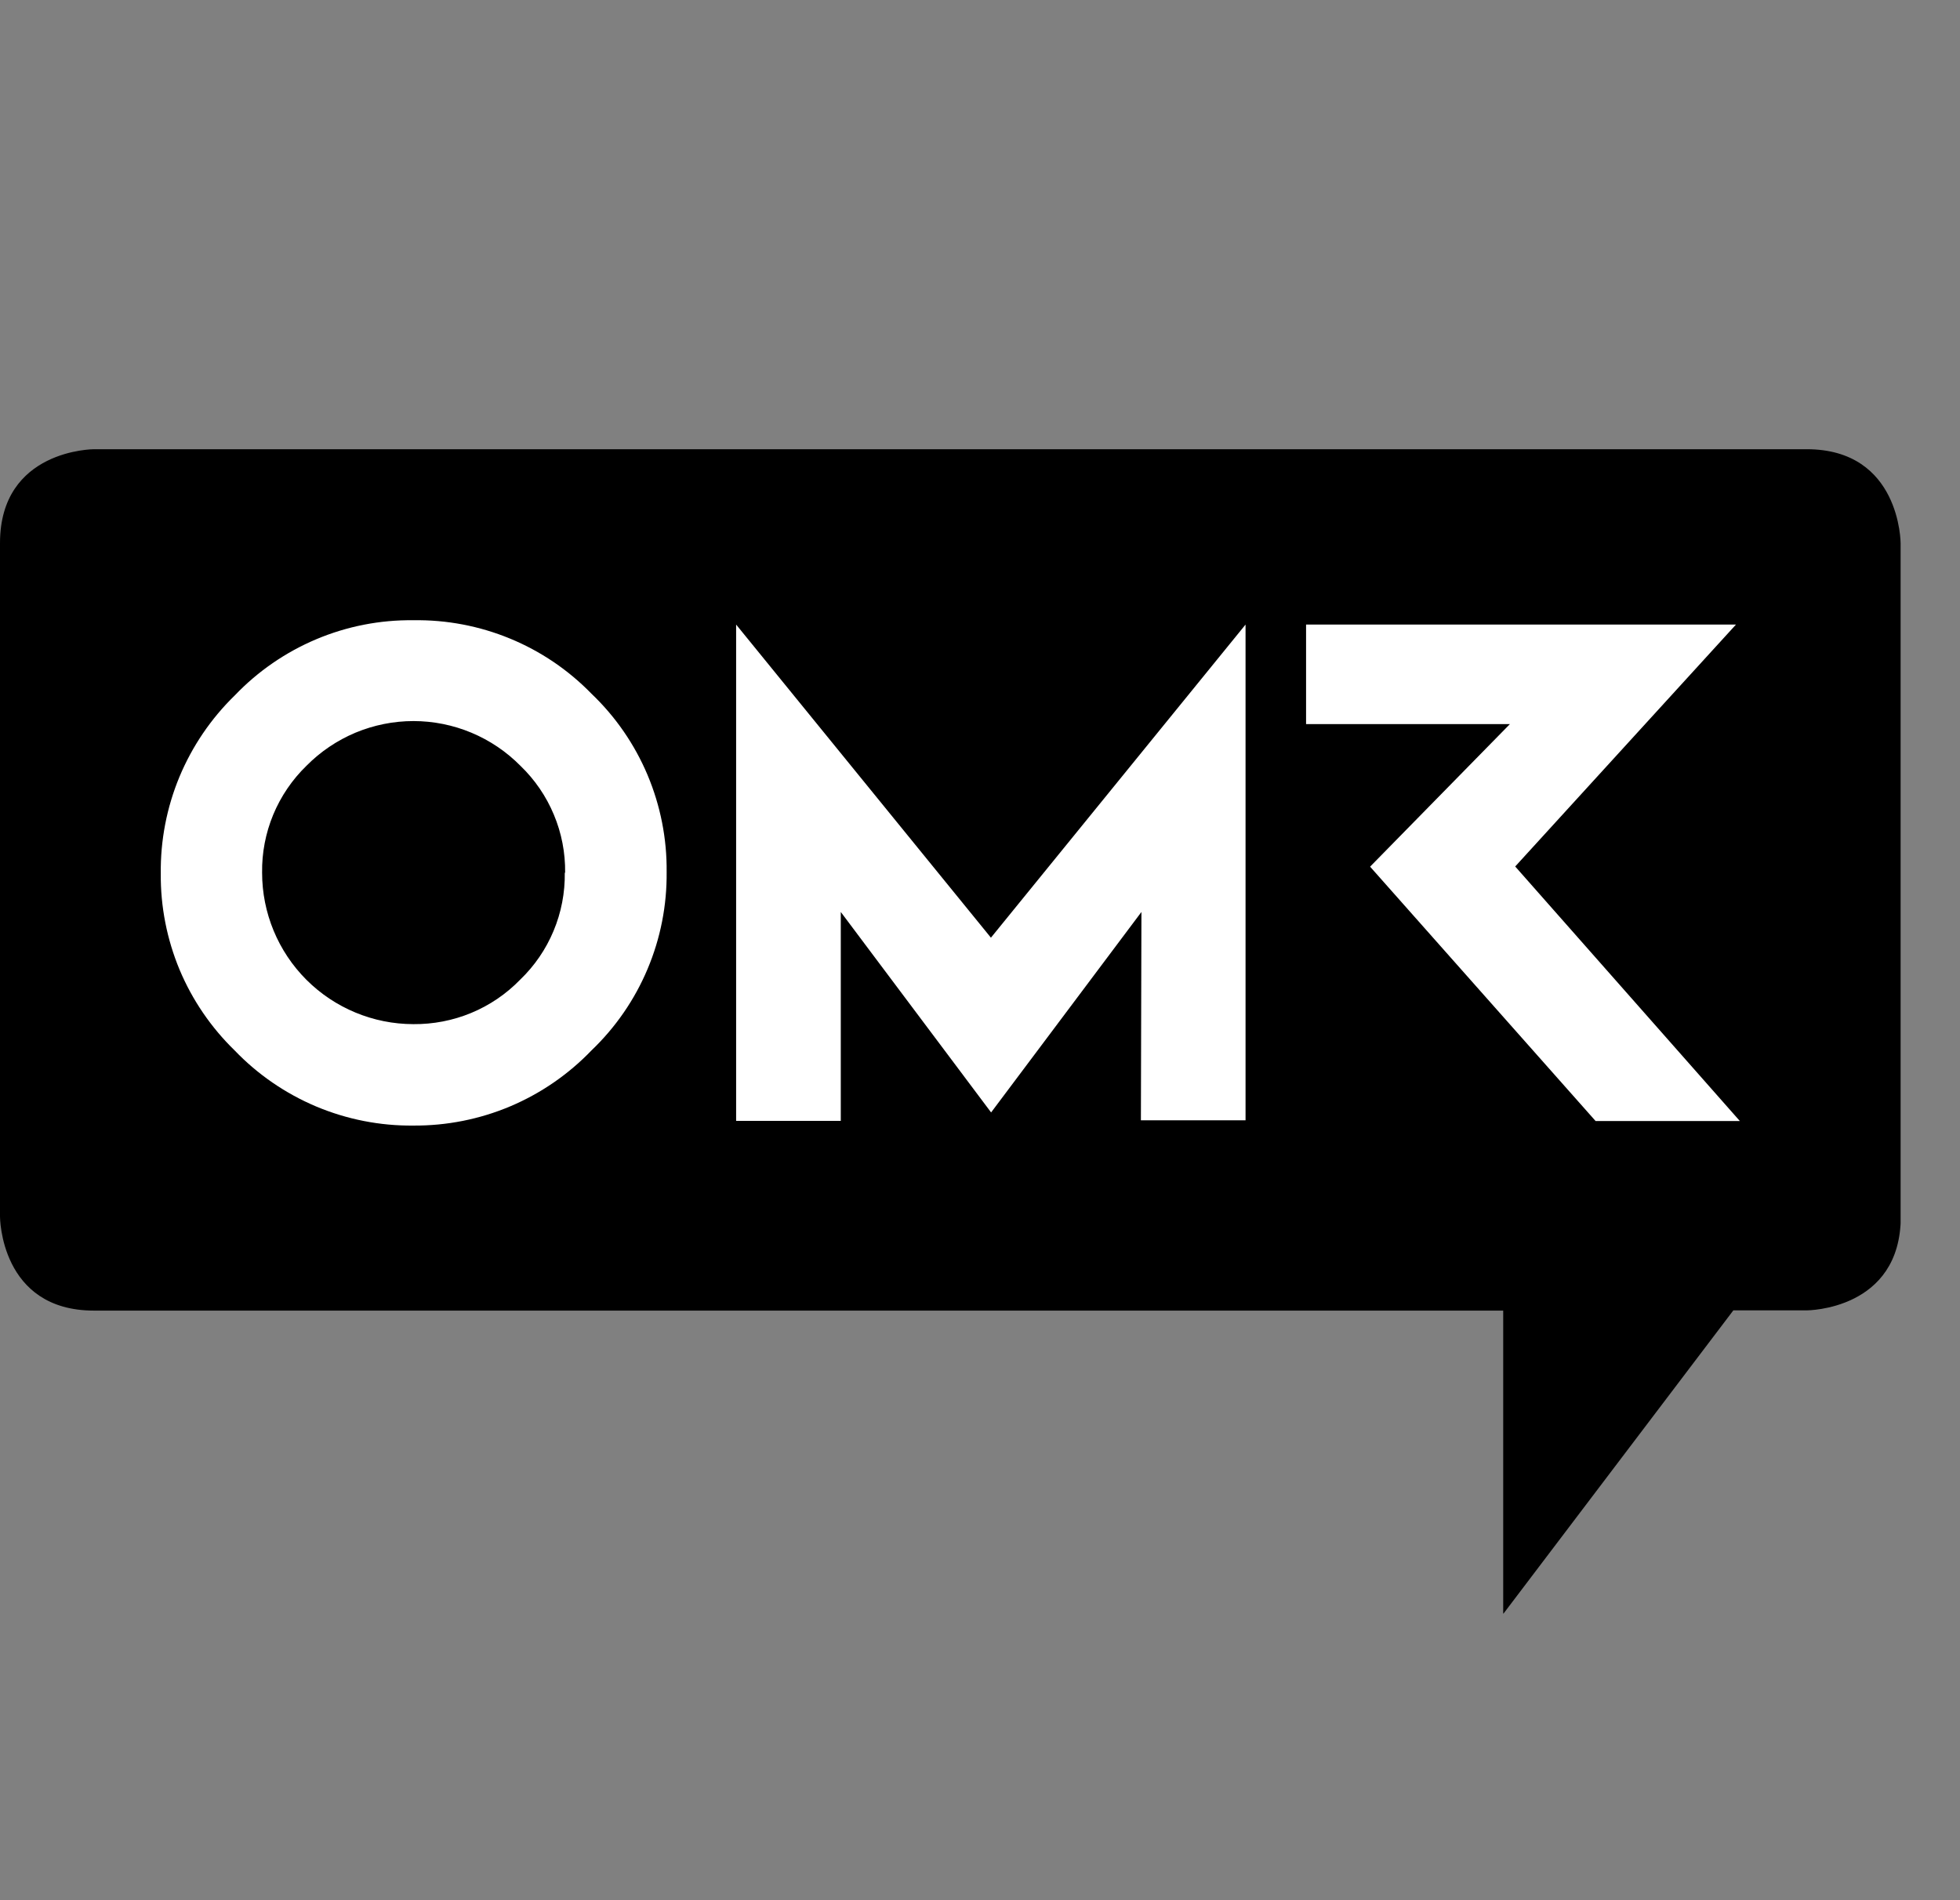 <svg width="33" height="32" viewBox="0 0 33 32" fill="none" xmlns="http://www.w3.org/2000/svg">
<rect x="0" y="0" width="33" height="32" fill="#808080" stroke="none"/>
<g clip-path="url(#clip0_1231_39100)">
<path d="M32 20.489V9.147C32 9.147 32 7.565 30.418 7.565H1.582C1.582 7.565 0 7.565 0 9.147V20.489C0 20.489 0 22.071 1.582 22.071H25.309V27.18L29.184 22.067H30.421C30.421 22.067 32.003 22.067 32.003 20.486" fill="black"/>
<path d="M9.509 14.697C9.514 15.033 9.45 15.367 9.32 15.677C9.191 15.987 8.999 16.267 8.756 16.5C8.523 16.74 8.243 16.93 7.934 17.058C7.626 17.186 7.294 17.25 6.959 17.247C6.284 17.246 5.636 16.977 5.158 16.499C4.681 16.021 4.413 15.373 4.413 14.697C4.408 14.362 4.472 14.029 4.6 13.72C4.729 13.41 4.919 13.13 5.159 12.897C5.395 12.658 5.675 12.469 5.984 12.339C6.294 12.21 6.626 12.143 6.961 12.143C7.296 12.143 7.628 12.21 7.937 12.339C8.247 12.469 8.527 12.658 8.763 12.897C9.004 13.129 9.196 13.409 9.325 13.719C9.455 14.028 9.519 14.361 9.515 14.697M9.958 17.69C10.364 17.302 10.686 16.835 10.903 16.318C11.121 15.801 11.23 15.245 11.224 14.684C11.23 14.124 11.12 13.568 10.903 13.052C10.685 12.535 10.364 12.069 9.958 11.682C9.569 11.282 9.102 10.966 8.587 10.754C8.071 10.541 7.517 10.436 6.959 10.445C6.398 10.438 5.842 10.547 5.325 10.765C4.808 10.983 4.341 11.305 3.954 11.71C3.553 12.1 3.236 12.567 3.021 13.083C2.807 13.599 2.7 14.154 2.707 14.713C2.702 15.267 2.81 15.817 3.023 16.329C3.237 16.84 3.553 17.303 3.951 17.69C4.339 18.095 4.807 18.416 5.324 18.634C5.841 18.851 6.398 18.961 6.959 18.955C7.519 18.959 8.074 18.849 8.589 18.632C9.105 18.414 9.571 18.093 9.958 17.69ZM19.209 18.866H20.971V10.518L16.684 15.791L12.394 10.518V18.876H14.156V15.358L16.687 18.734L19.218 15.358L19.209 18.866ZM25.511 14.592L29.228 10.518H21.99V12.194H25.422L23.068 14.595L26.865 18.879H29.294L25.511 14.592Z" fill="white"/>
</g>
<defs>
<clipPath id="clip0_1231_39100">
<rect width="32" height="19.608" fill="white" transform="translate(0 7.565)"/>
</clipPath>
</defs>
</svg>
